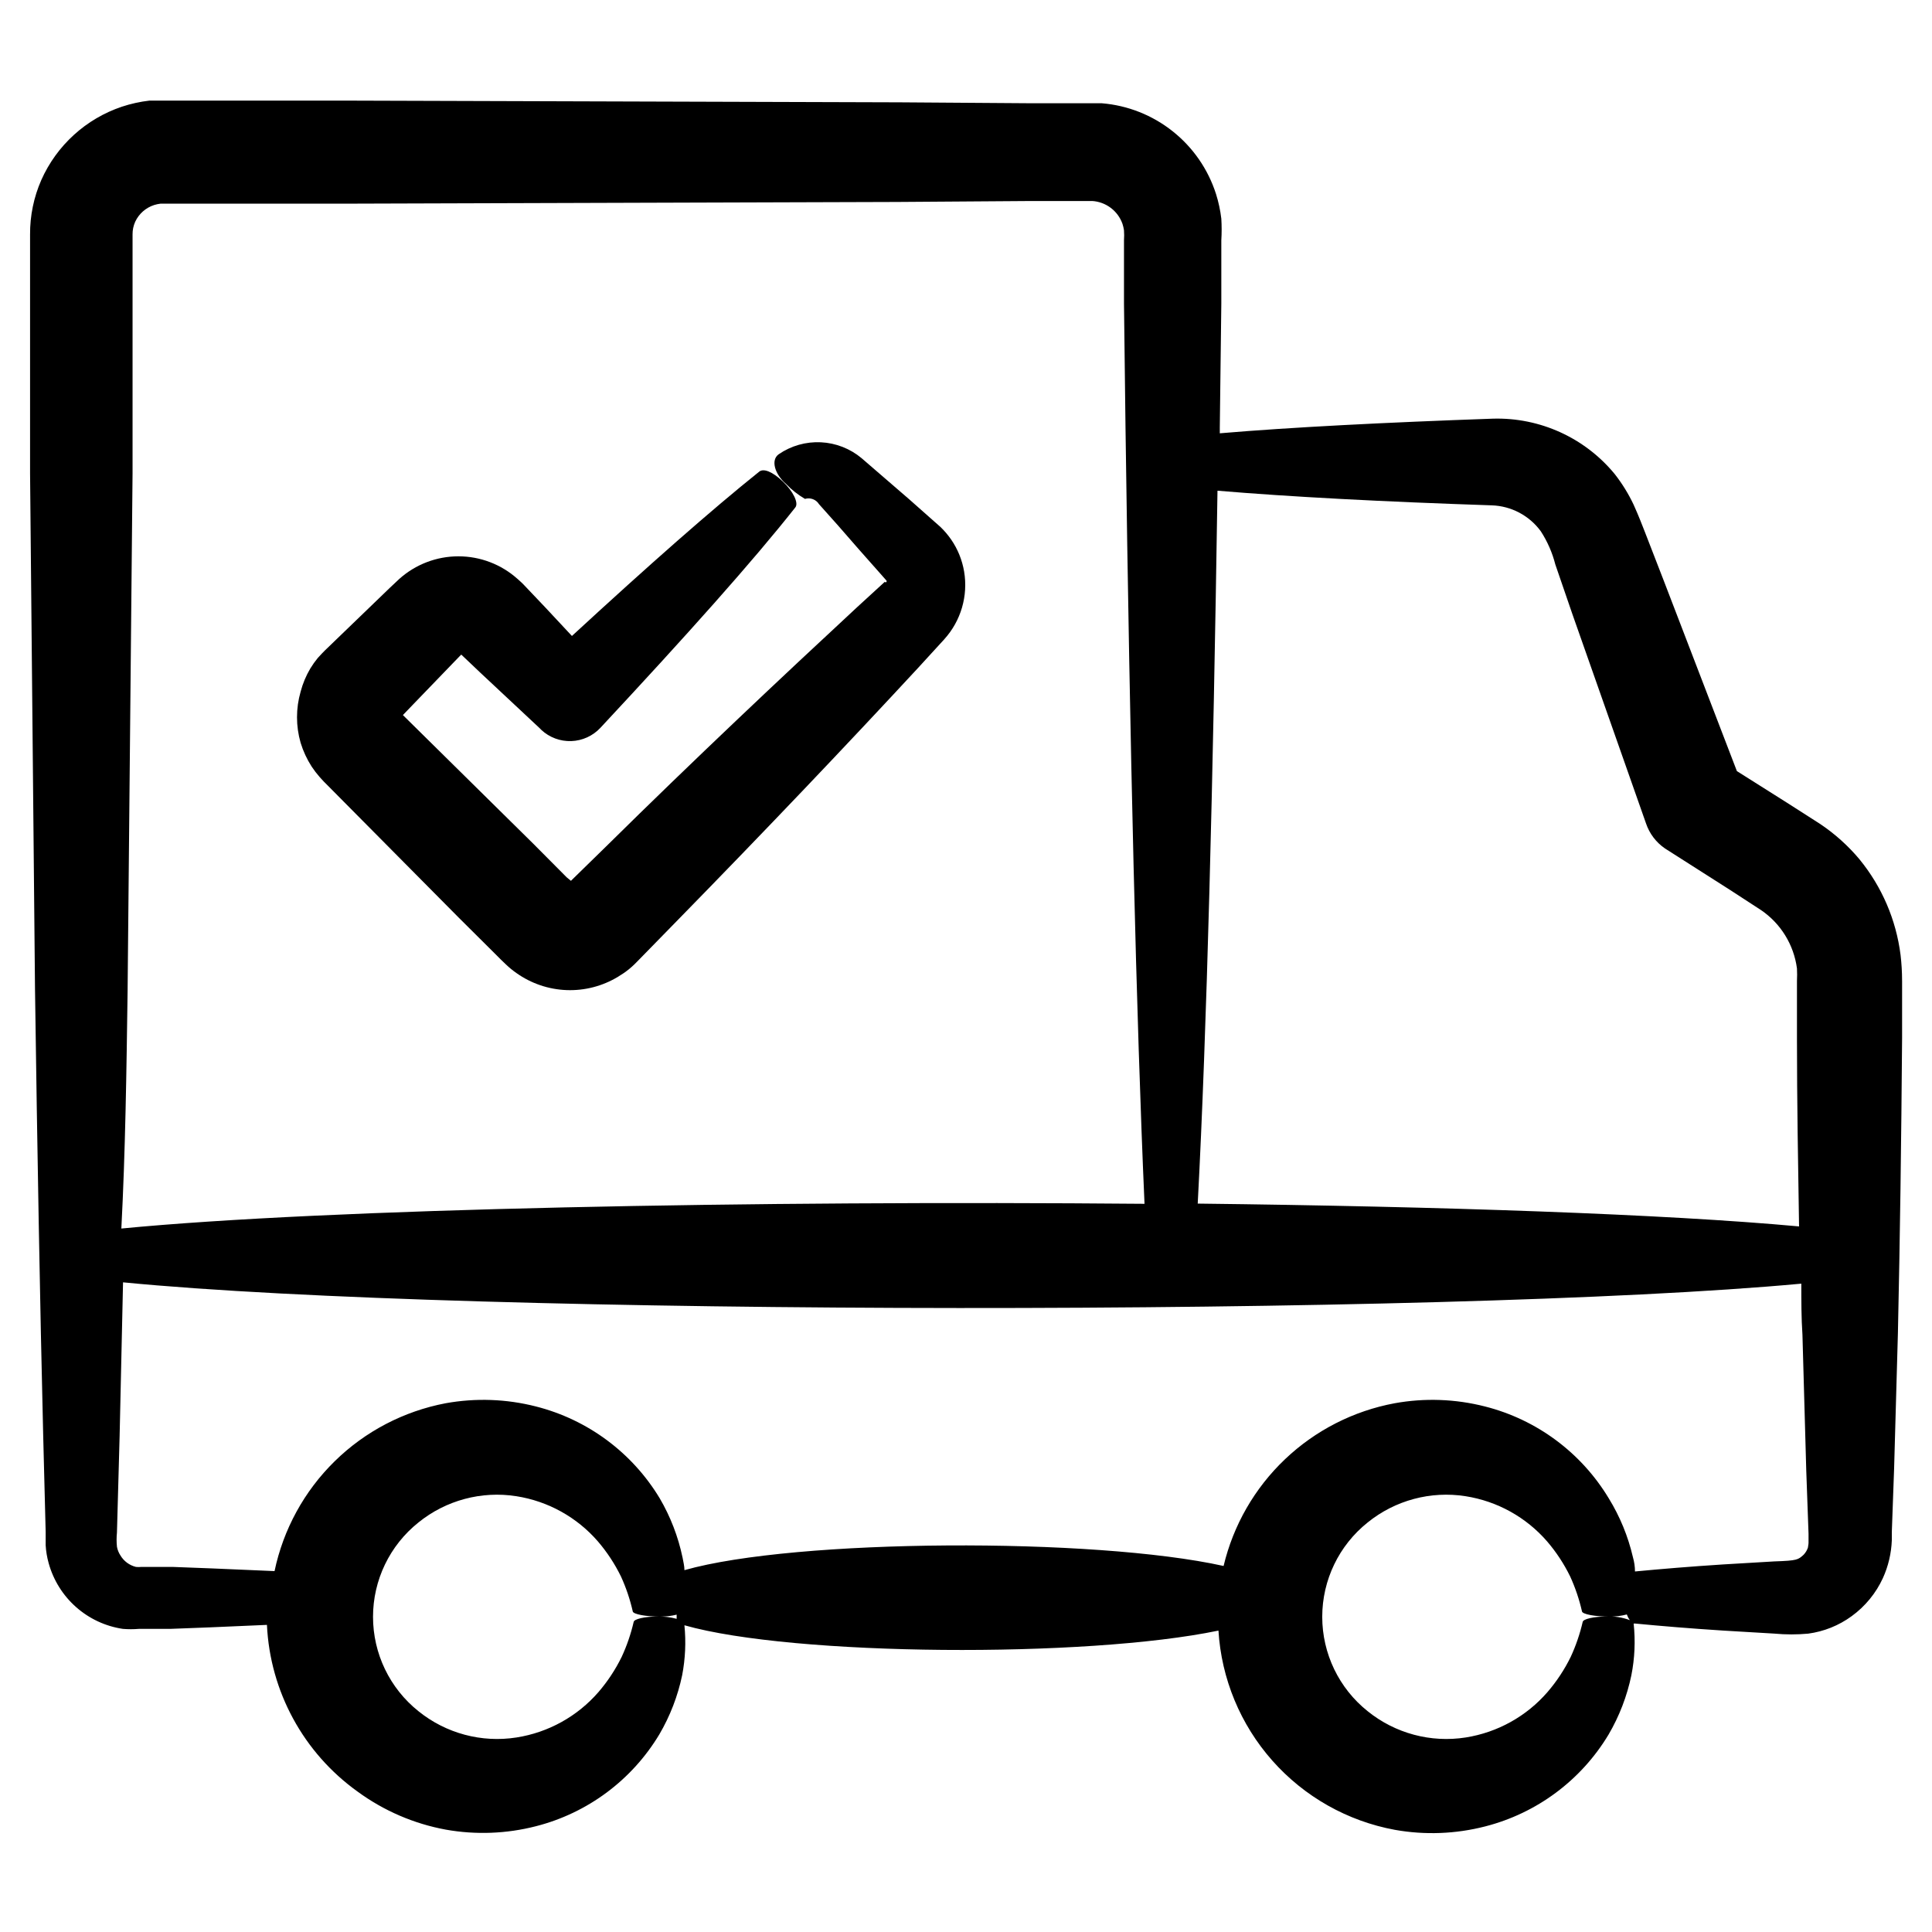 <?xml version="1.0" encoding="UTF-8"?>
<!-- Uploaded to: SVG Repo, www.svgrepo.com, Generator: SVG Repo Mixer Tools -->
<svg fill="#000000" width="800px" height="800px" version="1.1" viewBox="144 144 512 512" xmlns="http://www.w3.org/2000/svg">
 <g>
  <path d="m636.79 371.73c-3.019-3.598-6.527-6.754-10.43-9.371l-8.816-5.644-13.25-8.363-19.348-50.383-5.039-13c-0.906-2.266-1.461-3.828-2.973-7.203l0.004 0.004c-1.367-2.898-3.059-5.637-5.039-8.16-7.91-9.602-19.809-15.012-32.242-14.66-28.566 1.008-53.402 2.266-72.398 3.879v-1.562l0.402-32.797v-16.777c0.117-1.914 0.117-3.832 0-5.746-0.266-2.223-0.734-4.414-1.41-6.547-2.098-6.547-6.09-12.324-11.473-16.602-5.379-4.277-11.906-6.863-18.758-7.43h-18.289l-35.266-0.25-146.11-0.453-49.02-0.004h-3.727c-2.484 0.289-4.934 0.828-7.305 1.613-9.531 3.203-17.281 10.258-21.363 19.445-1.992 4.543-3.004 9.453-2.973 14.41v63.277l1.309 136.73c0.605 43.023 1.309 82.926 2.168 118.2l0.656 25.594v3.578-0.004c0.094 1.621 0.363 3.227 0.805 4.789 1.246 4.484 3.762 8.516 7.25 11.598 3.488 3.086 7.793 5.094 12.398 5.781 1.41 0.117 2.824 0.117 4.231 0h8.262l10.578-0.402 15.113-0.656h0.004c0.824 17.633 9.68 33.914 24.035 44.188 6.934 5.074 14.922 8.52 23.375 10.074 7.934 1.41 16.078 1.102 23.879-0.906 13.68-3.488 25.43-12.234 32.699-24.336 2.852-4.859 4.891-10.152 6.047-15.668 0.84-4.363 1.043-8.828 0.602-13.25 28.867 8.211 106.5 8.715 141.52 1.41h0.004c0.777 12.758 5.805 24.891 14.277 34.457 8.473 9.57 19.906 16.027 32.473 18.344 7.953 1.418 16.113 1.109 23.934-0.906 13.676-3.492 25.426-12.234 32.695-24.336 2.856-4.875 4.898-10.184 6.047-15.719 0.895-4.508 1.098-9.129 0.605-13.703h0.453c6.801 0.656 14.66 1.309 23.328 1.863l13.602 0.805v0.004c2.949 0.27 5.918 0.27 8.867 0 4.172-0.559 8.137-2.152 11.535-4.637 3.57-2.594 6.418-6.066 8.262-10.074 1.441-3.172 2.246-6.598 2.371-10.078v-2.168l0.605-16.777 1.008-35.922c0.555-24.887 0.906-51.387 1.109-78.293v-15.113l-0.004 0.004c0-2.273-0.137-4.547-0.402-6.801-1.172-9.305-4.945-18.09-10.883-25.344zm-170.14-97.688c19.043 1.613 43.934 2.922 72.648 3.879 5.184 0.16 10 2.707 13.051 6.902 1.742 2.695 3.035 5.656 3.828 8.766l4.535 13.199 19.496 55.418c0.91 2.707 2.68 5.043 5.039 6.652l17.23 10.984 8.211 5.34c5.234 3.562 8.695 9.188 9.523 15.465 0.059 1.109 0.059 2.219 0 3.328v15.113c0 16.93 0.301 33.656 0.555 49.926-35.57-3.273-94.617-5.289-159.36-6.047 2.418-45.543 4.078-111.79 5.238-188.93zm-288.83 132.1 1.309-136.73v-63.277c-0.016-1.164 0.227-2.316 0.703-3.375 0.988-2.117 2.816-3.723 5.039-4.434 0.543-0.168 1.102-0.285 1.664-0.352h49.121l146.11-0.453 35.266-0.25h16.426v-0.004c3.637 0.234 6.789 2.609 8.008 6.047 0.184 0.559 0.316 1.129 0.402 1.711 0.062 0.891 0.062 1.781 0 2.672v16.777l0.402 32.797c1.16 84.387 2.871 156.84 5.039 205.75-102.98-0.906-216.64 1.258-271.15 6.551 1.059-20.254 1.359-41.414 1.664-63.43zm140.41 166.26c-3.426 0-6.144 0.656-6.297 1.41-0.738 3.191-1.801 6.297-3.176 9.27-1.645 3.356-3.711 6.488-6.144 9.32-5.59 6.453-13.281 10.719-21.715 12.043-9.258 1.461-18.703-1.066-25.996-6.953-7.613-6.07-12.047-15.277-12.047-25.016 0-9.734 4.434-18.941 12.047-25.012 7.277-5.883 16.703-8.406 25.945-6.953 8.395 1.316 16.051 5.566 21.613 11.988 2.414 2.82 4.465 5.938 6.098 9.273 1.352 2.957 2.398 6.047 3.121 9.219 0 0.805 3.629 1.461 7.508 1.41 1.395 0.004 2.781-0.164 4.133-0.504v1.109c-1.66-0.449-3.375-0.652-5.09-0.605zm251.5 0c-3.426 0-6.144 0.656-6.297 1.41-0.738 3.191-1.801 6.297-3.172 9.27-1.645 3.356-3.711 6.488-6.148 9.32-5.574 6.445-13.246 10.707-21.664 12.043-9.258 1.461-18.703-1.066-25.996-6.953-7.613-6.07-12.047-15.277-12.047-25.016 0-9.734 4.434-18.941 12.047-25.012 7.277-5.883 16.703-8.406 25.945-6.953 8.395 1.316 16.051 5.566 21.613 11.988 2.418 2.82 4.465 5.938 6.098 9.273 1.352 2.957 2.398 6.047 3.125 9.219 0 0.805 3.629 1.461 7.508 1.41h-0.004c1.48 0.012 2.953-0.176 4.383-0.555 0.195 0.539 0.465 1.051 0.809 1.512-1.977-0.75-4.09-1.074-6.199-0.957zm53.453-18.488h0.004c-0.227 0.793-0.641 1.52-1.211 2.113-1.461 1.309-1.613 1.562-7.758 1.762l-13.602 0.805c-8.664 0.555-16.473 1.211-23.328 1.863 0-1.242-0.184-2.519-0.555-3.828v0.004c-1.277-5.5-3.438-10.758-6.398-15.566-7.301-12.113-19.086-20.859-32.797-24.336-7.824-2-15.984-2.293-23.93-0.855-10.922 2.027-21.02 7.184-29.07 14.84-8.047 7.652-13.703 17.48-16.273 28.285-34.258-7.609-113.56-7.254-142.88 1.109 0-1.109-0.301-2.215-0.504-3.375h-0.004c-1.156-5.516-3.195-10.805-6.043-15.668-7.305-12.113-19.09-20.859-32.801-24.336-7.82-2-15.984-2.289-23.93-0.855-11.105 2.109-21.34 7.457-29.41 15.375-8.07 7.918-13.613 18.047-15.934 29.109l-16.473-0.707-10.578-0.402h-8.262l-0.004 0.004c-0.469 0.047-0.941 0.047-1.41 0-1.734-0.426-3.227-1.531-4.133-3.074-0.449-0.688-0.758-1.461-0.906-2.266-0.129-1.258-0.129-2.523 0-3.781l0.707-25.594c0.301-12.949 0.605-26.551 0.906-40.707 91.594 8.969 350.8 9.07 444.76 0.352 0 4.535 0 9.117 0.301 13.551l1.008 35.922 0.605 16.777v2.473c-0.012 0.34-0.062 0.676-0.148 1.008z"/>
  <path d="m399.5 295.46c-0.512-3.035-1.68-5.926-3.426-8.465-0.844-1.215-1.805-2.348-2.875-3.375l-1.715-1.512-6.598-5.844-12.543-10.832c-3.043-2.551-6.84-4.031-10.805-4.223-3.969-0.191-7.887 0.922-11.16 3.164-2.215 1.562-1.008 5.34 1.914 7.859 1.484 1.555 3.18 2.894 5.035 3.981 1.422-0.426 2.949 0.152 3.731 1.414l5.039 5.644 5.492 6.297 5.844 6.602 1.512 1.715-0.004-0.008c0.023 0.102 0.023 0.203 0 0.305-0.039 0.086-0.129 0.141-0.227 0.141-0.094 0-0.184-0.055-0.227-0.141l-7.254 6.648c-20.152 18.691-43.125 40.305-66.652 63.531l-8.867 8.664-0.402 0.402-1.109-0.906-8.867-8.918-34.562-34.105 2.57-2.672 8.262-8.566 4.082-4.231 0.555-0.555 5.039 4.785 15.617 14.609 0.555 0.555v0.004c2.148 2.004 5.008 3.074 7.949 2.969 2.938-0.105 5.715-1.371 7.719-3.523 22.824-24.484 40.305-44.031 51.641-58.391 0.957-1.16-0.555-4.281-3.324-6.902-2.769-2.621-5.039-3.477-6.195-2.621-12.594 10.078-29.223 24.738-49.676 43.578l-7.055-7.559-5.742-6.047-0.504-0.504-1.109-1.008-0.004 0.004c-4.305-3.859-9.883-5.992-15.668-5.992-5.781 0-11.359 2.133-15.668 5.992l-2.57 2.418-4.231 4.082-8.566 8.262-4.332 4.18s-1.258 1.258-1.914 2.016v0.004c-0.719 0.875-1.375 1.801-1.965 2.769-1.137 1.918-2.004 3.988-2.57 6.144-1.277 4.43-1.277 9.129 0 13.555 0.68 2.223 1.664 4.344 2.922 6.297 0.645 0.973 1.352 1.898 2.117 2.769l1.059 1.16 0.555 0.555 35.266 35.57 8.918 8.867 2.215 2.215 1.359 1.309h0.004c0.863 0.828 1.789 1.586 2.769 2.269 3.898 2.769 8.52 4.344 13.301 4.523 4.781 0.18 9.508-1.043 13.602-3.516 1.02-0.605 1.996-1.277 2.922-2.016 0.805-0.656 2.016-1.812 2.168-2.016l2.168-2.215 8.664-8.867c23.023-23.527 44.789-46.402 63.531-66.652l7.055-7.707-0.004-0.004c4.402-4.863 6.332-11.473 5.242-17.938z"/>
 </g>
</svg>